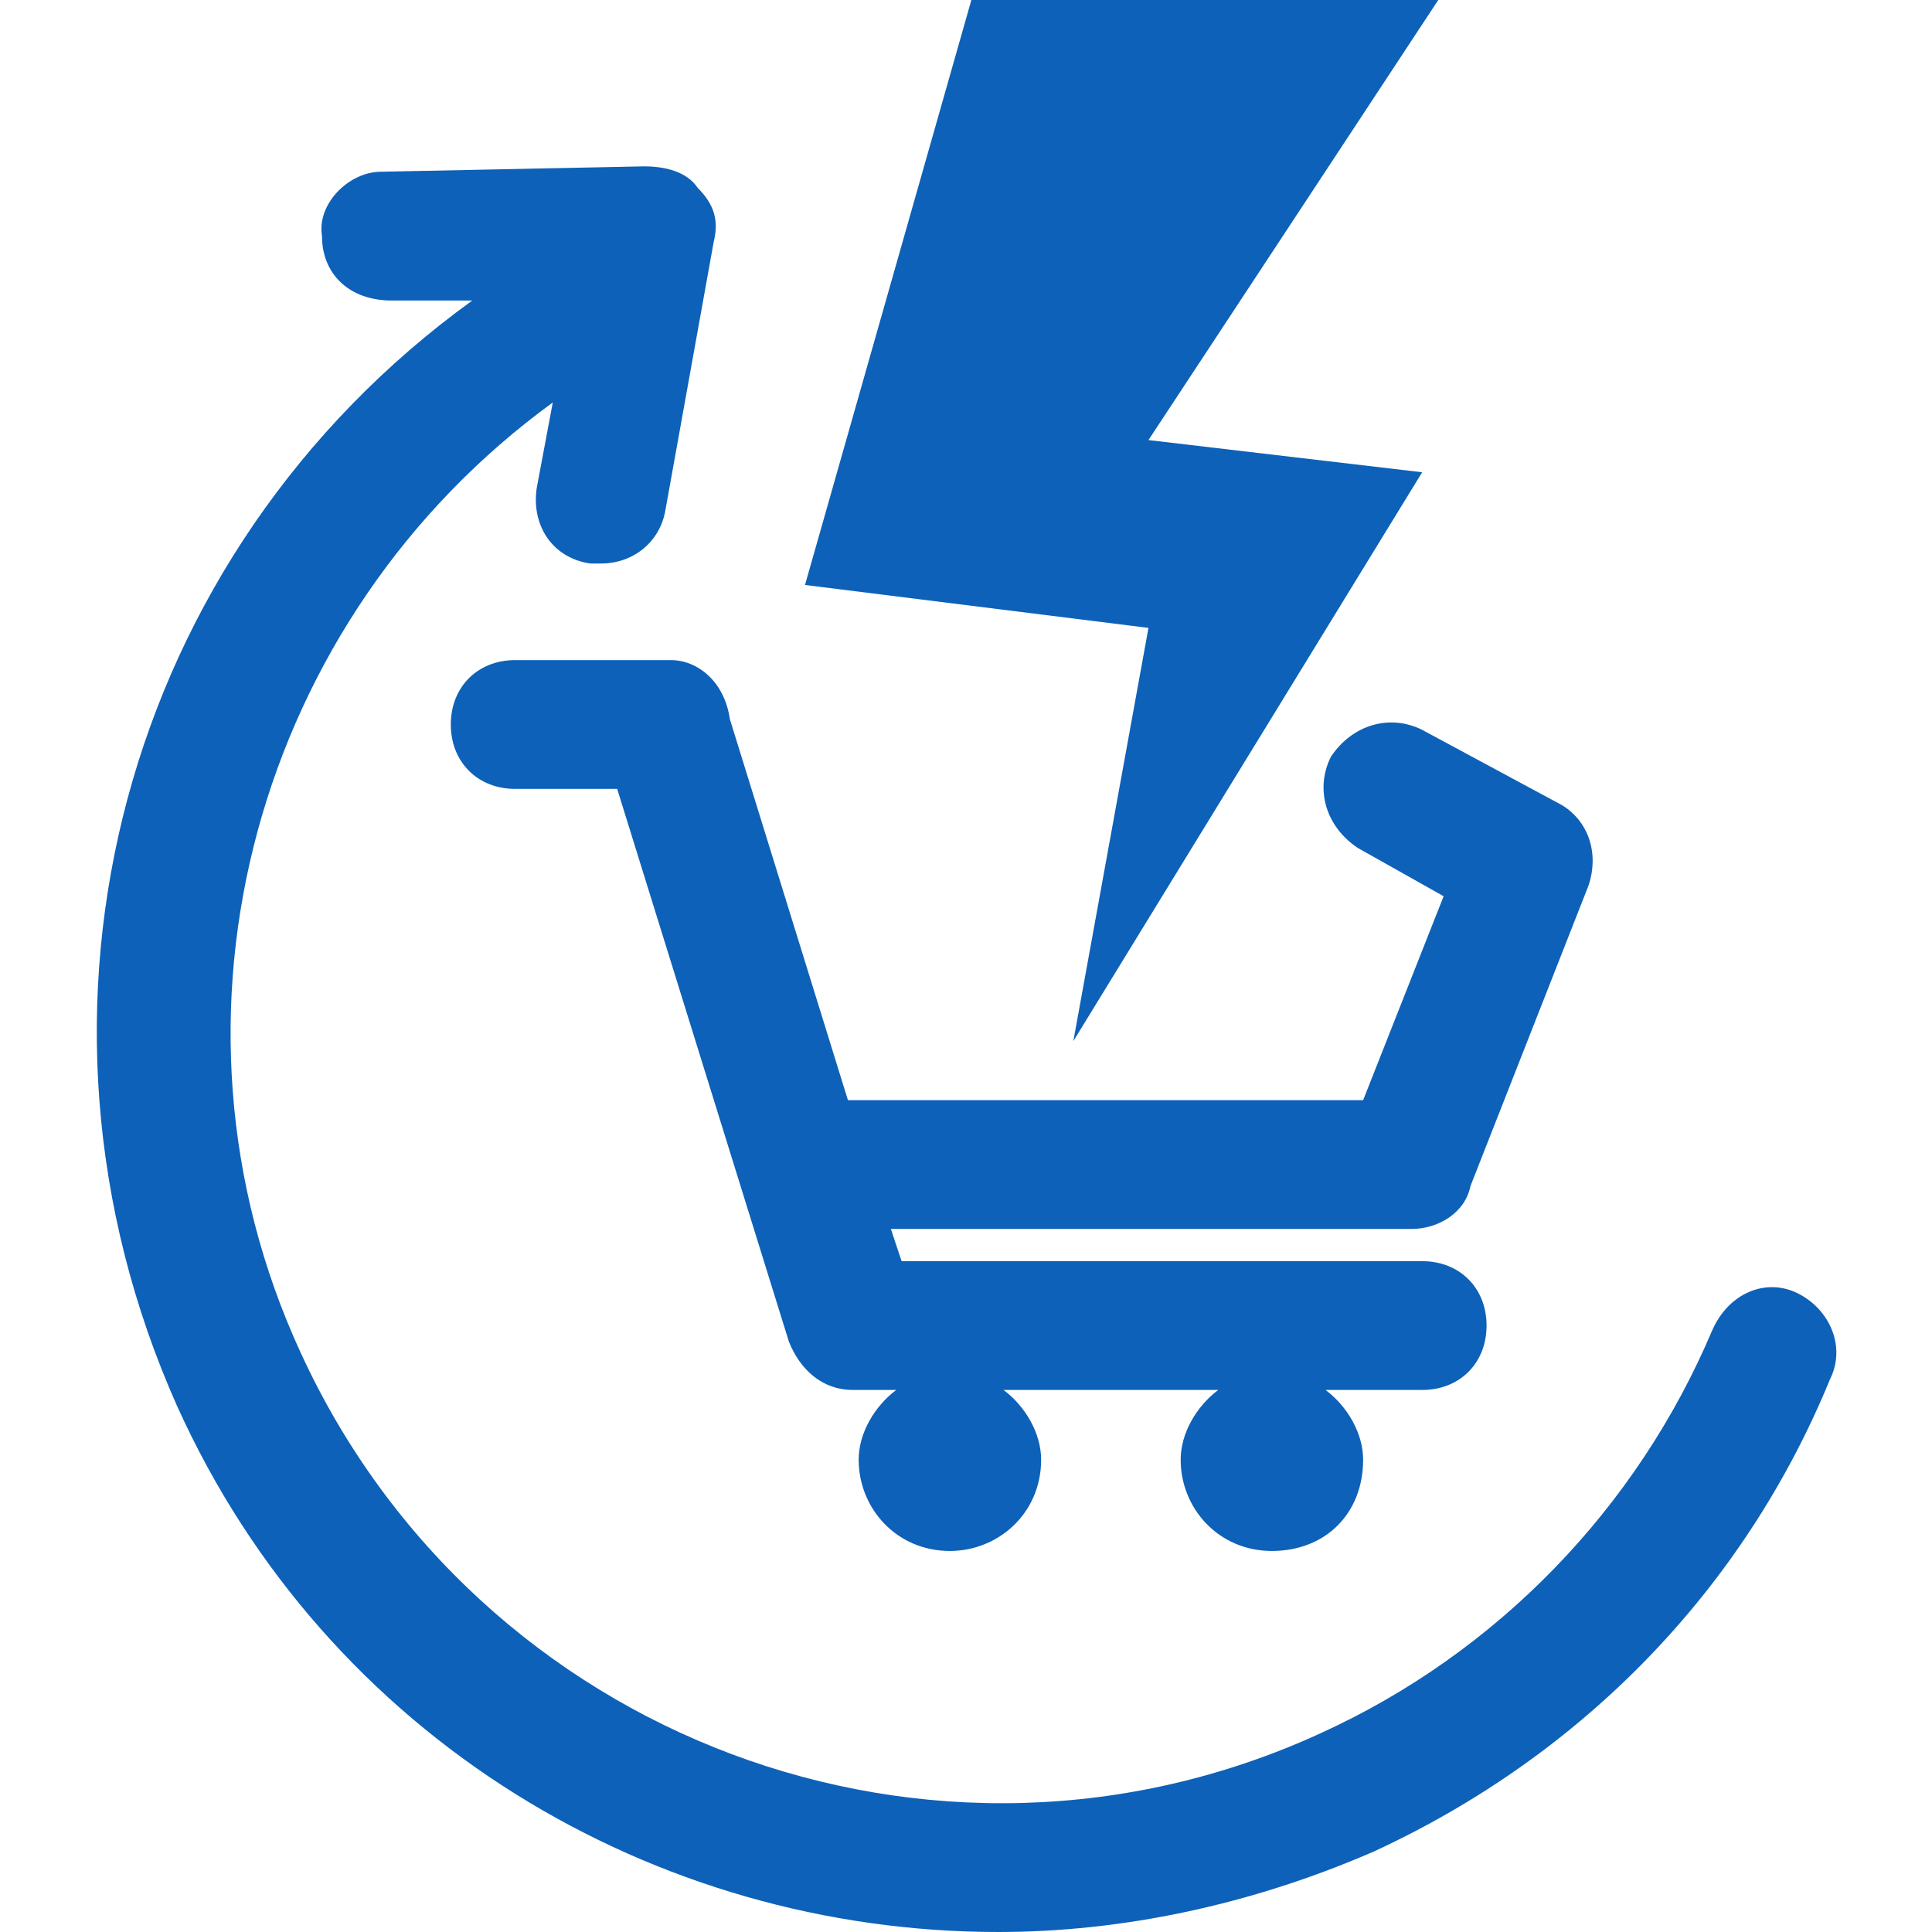 <?xml version="1.0" encoding="utf-8"?>
<!-- Generator: Adobe Illustrator 21.1.0, SVG Export Plug-In . SVG Version: 6.00 Build 0)  -->
<svg version="1.1" id="レイヤー_1" xmlns="http://www.w3.org/2000/svg" xmlns:xlink="http://www.w3.org/1999/xlink" x="0px"
	 y="0px" viewBox="0 0 36 36" style="enable-background:new 0 0 36 36;" xml:space="preserve">
<style type="text/css">
	.st0{fill:#E88B3D;}
	.st1{fill:#0D61B8;}
</style>
<g>
	<path class="st1" d="M33.5,24.1c-0.6-0.3-1.3,0-1.6,0.7c-1.4,3.3-4,6-7.3,7.5c-7.2,3.3-15.7,0.1-19-7.1c-2.9-6.3-0.8-13.7,4.7-17.7
		L10,9.1c-0.1,0.7,0.3,1.3,1,1.4c0.1,0,0.2,0,0.2,0c0.6,0,1.1-0.4,1.2-1l0.9-5c0.1-0.4,0-0.7-0.3-1c-0.2-0.3-0.6-0.4-1-0.4L7.1,3.2
		C6.5,3.2,5.9,3.8,6,4.4c0,0.7,0.5,1.2,1.3,1.2l1.5,0C2.3,10.3,0,18.8,3.3,26.2c2.8,6.2,8.9,9.8,15.3,9.8c2.3,0,4.7-0.5,7-1.5
		c3.9-1.8,6.9-4.9,8.5-8.8C34.4,25.1,34.1,24.4,33.5,24.1z"/>
	<path class="st1" d="M12.5,12.3H9.6c-0.7,0-1.2,0.5-1.2,1.2s0.5,1.2,1.2,1.2h1.9L14.7,25c0.2,0.5,0.6,0.9,1.2,0.9h0.8
		c-0.4,0.3-0.7,0.8-0.7,1.3c0,0.9,0.7,1.7,1.7,1.7c0.9,0,1.7-0.7,1.7-1.7c0-0.5-0.3-1-0.7-1.3h4c-0.4,0.3-0.7,0.8-0.7,1.3
		c0,0.9,0.7,1.7,1.7,1.7s1.7-0.7,1.7-1.7c0-0.5-0.3-1-0.7-1.3h1.8c0.7,0,1.2-0.5,1.2-1.2s-0.5-1.2-1.2-1.2h-9.7l-0.2-0.6h9.7
		c0.5,0,1-0.3,1.1-0.8l2.2-5.6c0.2-0.6,0-1.2-0.5-1.5l-2.6-1.4c-0.6-0.3-1.3-0.1-1.7,0.5c-0.3,0.6-0.1,1.3,0.5,1.7l1.6,0.9l-1.5,3.8
		h-9.6l-2.2-7.1C13.5,12.7,13,12.3,12.5,12.3z"/>
	<polygon class="st1" points="20,19.4 26.5,8.8 21.4,8.2 26.8,0 18.1,0 15,10.9 21.4,11.7 	"/>
</g>
</svg>
